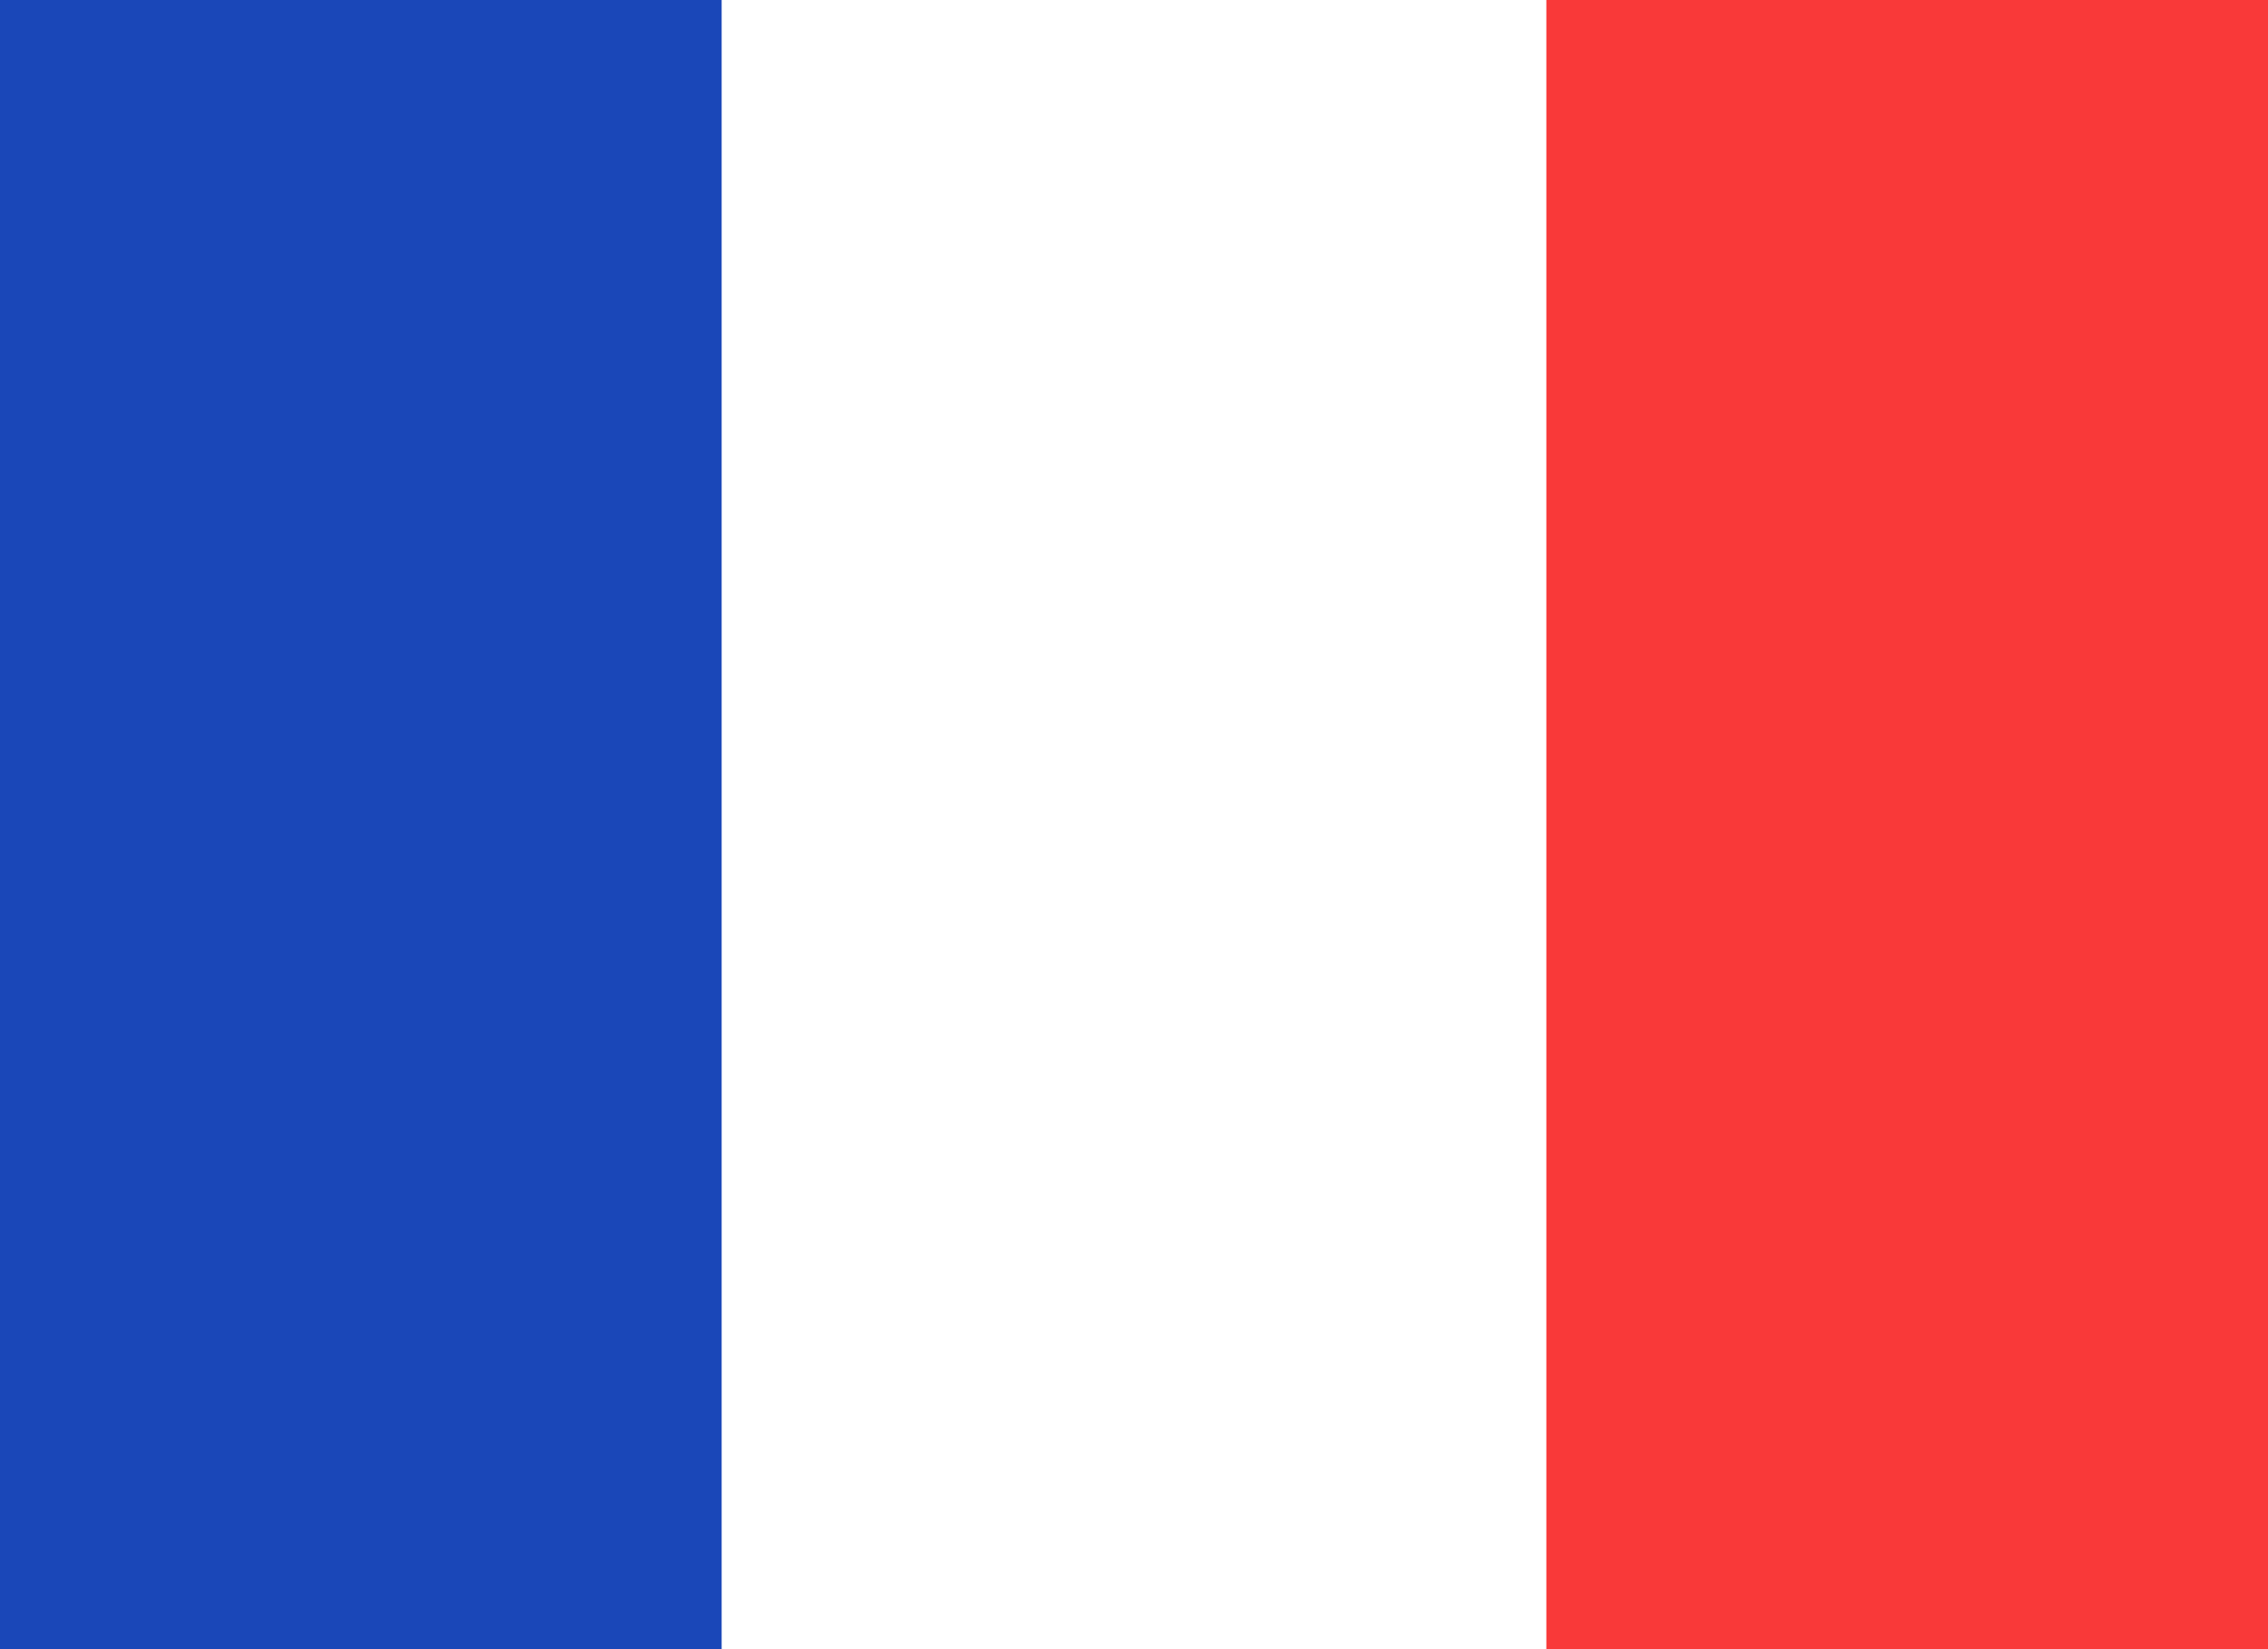 <svg xmlns="http://www.w3.org/2000/svg" width="22" height="16" fill="none"><path fill="#fff" d="M0 0h22v16H0z"/><path fill="#1A47B8" fill-rule="evenodd" d="M0 0h7v16H0V0Z"/><path fill="#F93939" fill-rule="evenodd" d="M15 0h7v16h-7V0Z"/></svg>